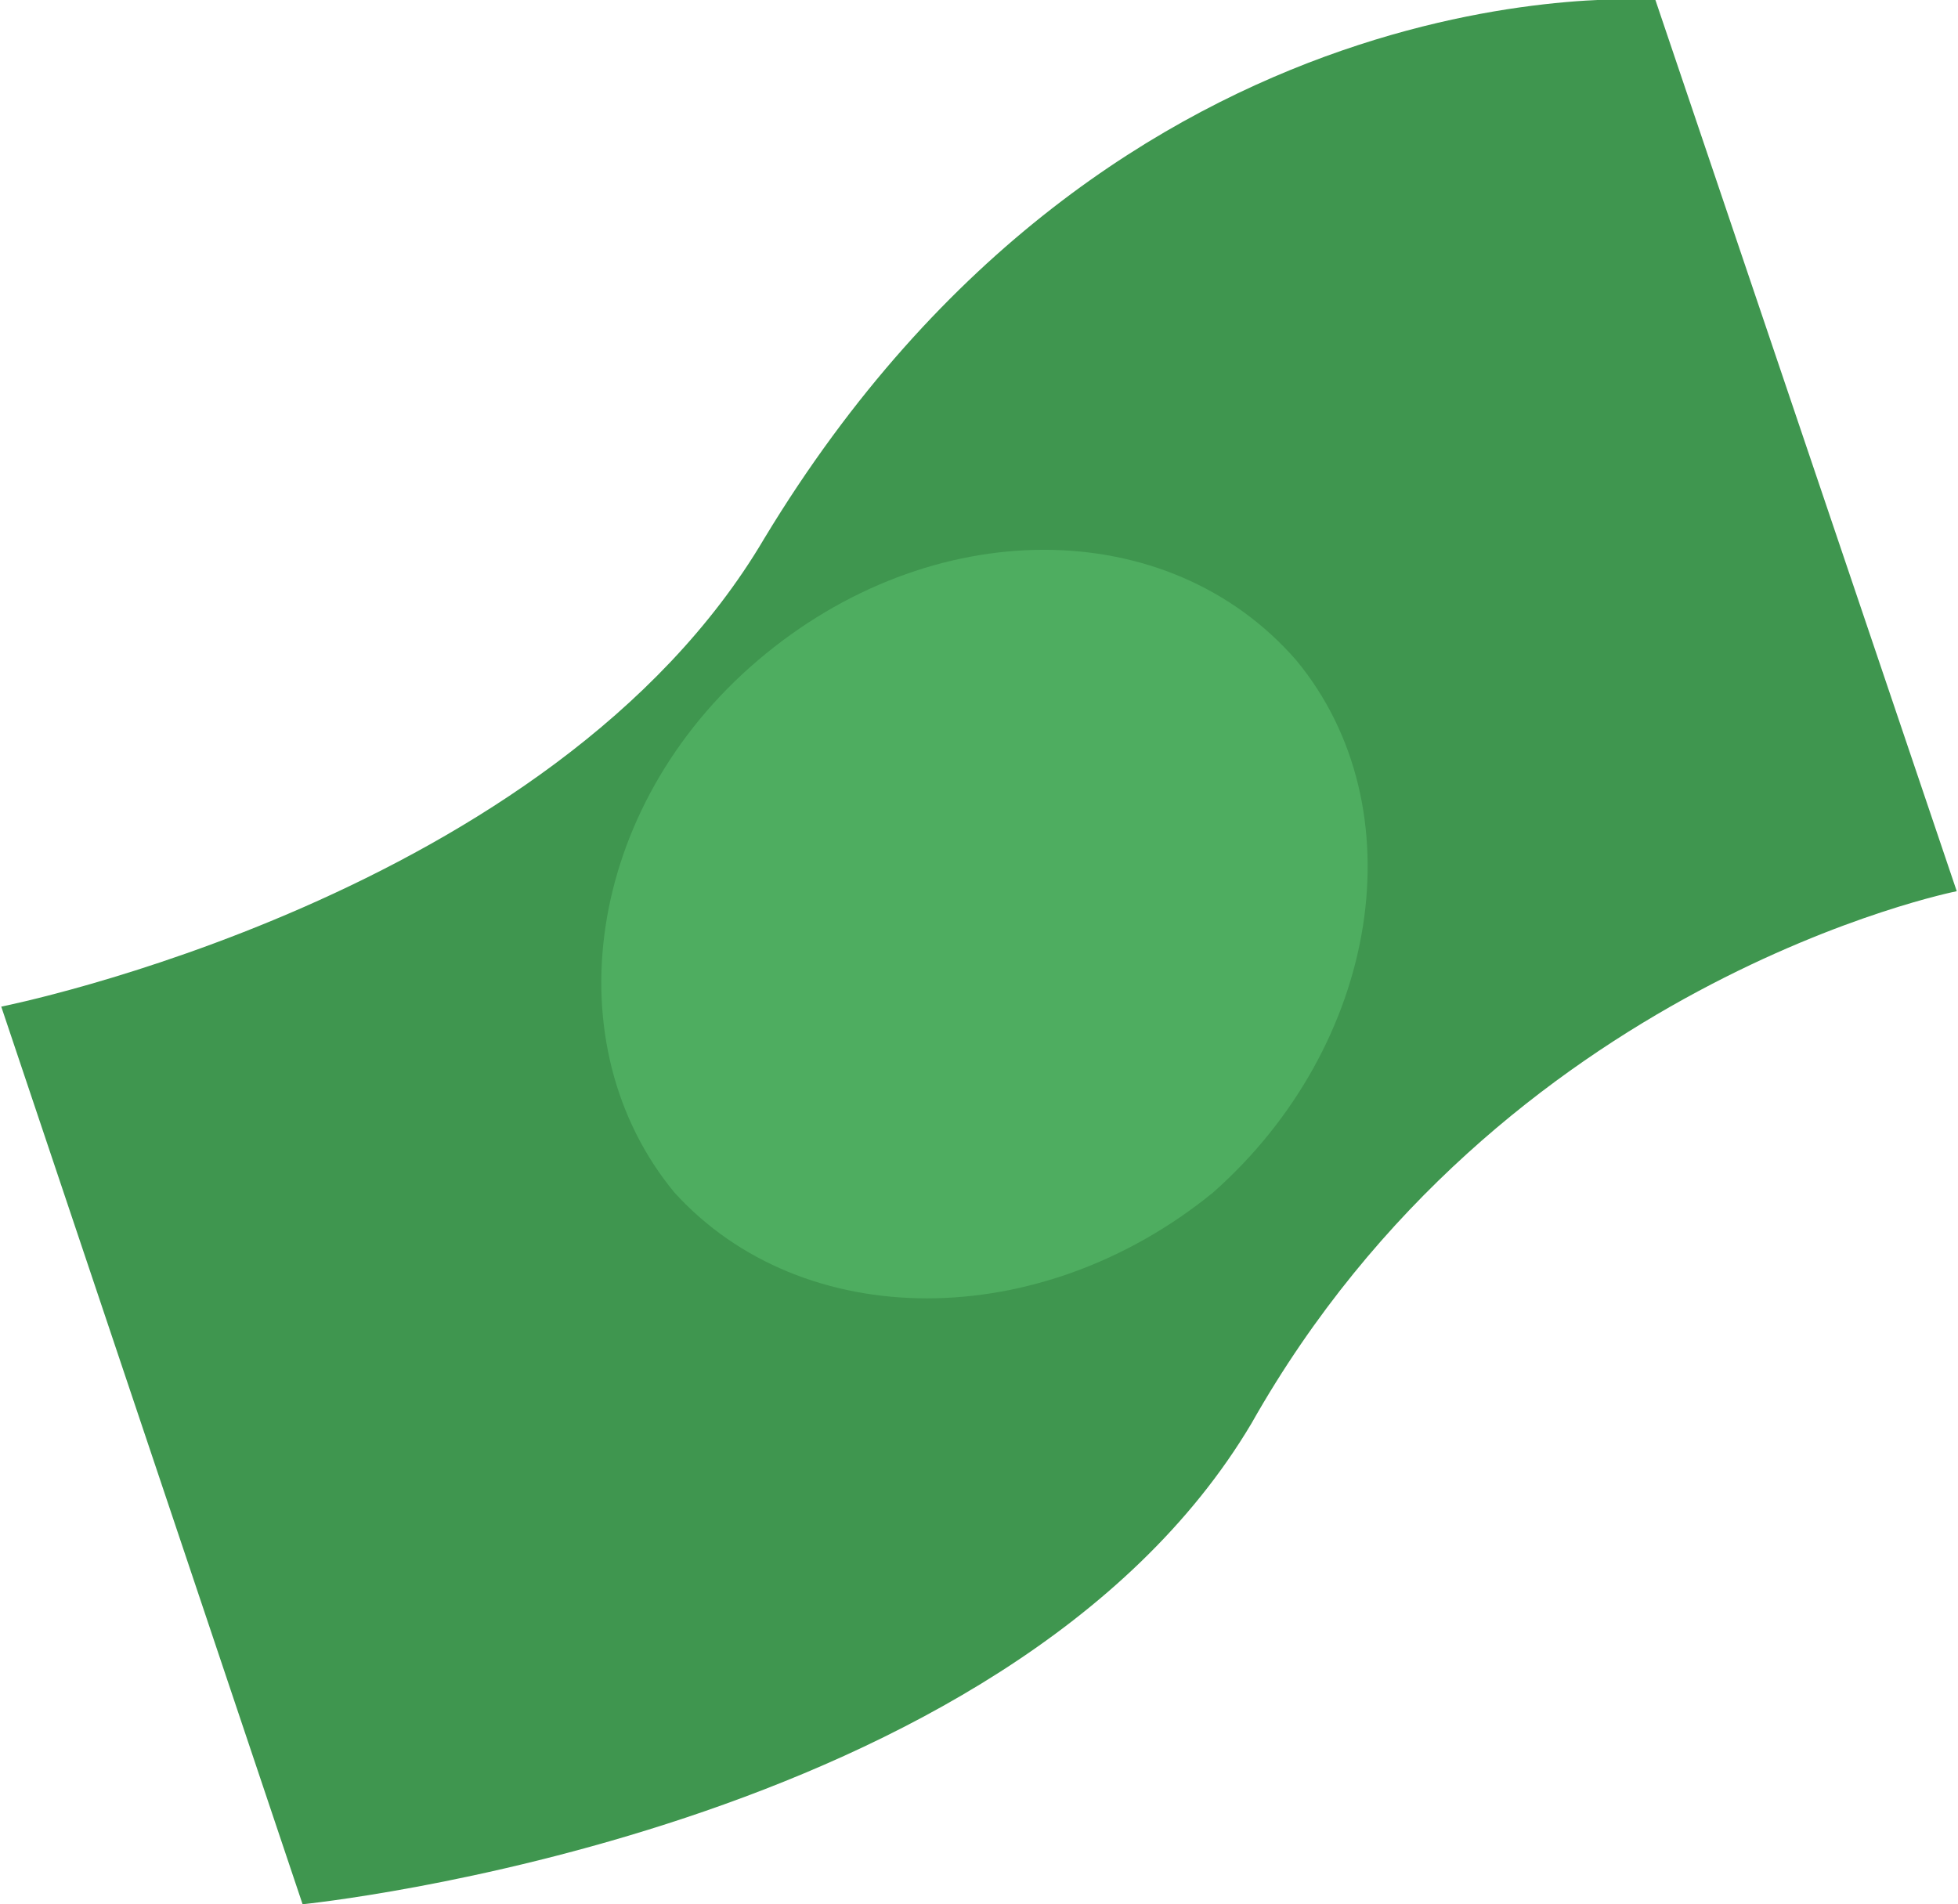 <?xml version="1.0" encoding="UTF-8"?>
<!DOCTYPE svg PUBLIC "-//W3C//DTD SVG 1.1//EN" "http://www.w3.org/Graphics/SVG/1.1/DTD/svg11.dtd">
<!-- Creator: CorelDRAW 2020 (64 Bit) -->
<svg xmlns="http://www.w3.org/2000/svg" xml:space="preserve" width="182px" height="177px" version="1.1" style="shape-rendering:geometricPrecision; text-rendering:geometricPrecision; image-rendering:optimizeQuality; fill-rule:evenodd; clip-rule:evenodd"
viewBox="0 0 3.05 2.97"
 xmlns:xlink="http://www.w3.org/1999/xlink"
 xmlns:xodm="http://www.corel.com/coreldraw/odm/2003">
 <defs>
  <style type="text/css">
   <![CDATA[
    .fil0 {fill:#3F964F;fill-rule:nonzero}
    .fil1 {fill:#4EAD60;fill-rule:nonzero}
   ]]>
  </style>
 </defs>
 <g id="Camada_x0020_1">
  <g id="_1651424684720">
   <path class="fil0" d="M3.05 1.39l-0.47 -1.39c0,0 -0.84,-0.07 -1.39,0.84 -0.33,0.56 -1.19,0.73 -1.19,0.73l0.47 1.4c0,0 1.1,-0.11 1.48,-0.75 0.39,-0.69 1.1,-0.83 1.1,-0.83z"/>
   <path class="fil1" d="M1.05 1.86c0.2,0.22 0.57,0.22 0.84,0 0.26,-0.23 0.32,-0.6 0.13,-0.83 -0.2,-0.23 -0.57,-0.23 -0.84,0 -0.27,0.23 -0.32,0.6 -0.13,0.83z"/>
  </g>
 </g>
</svg>
